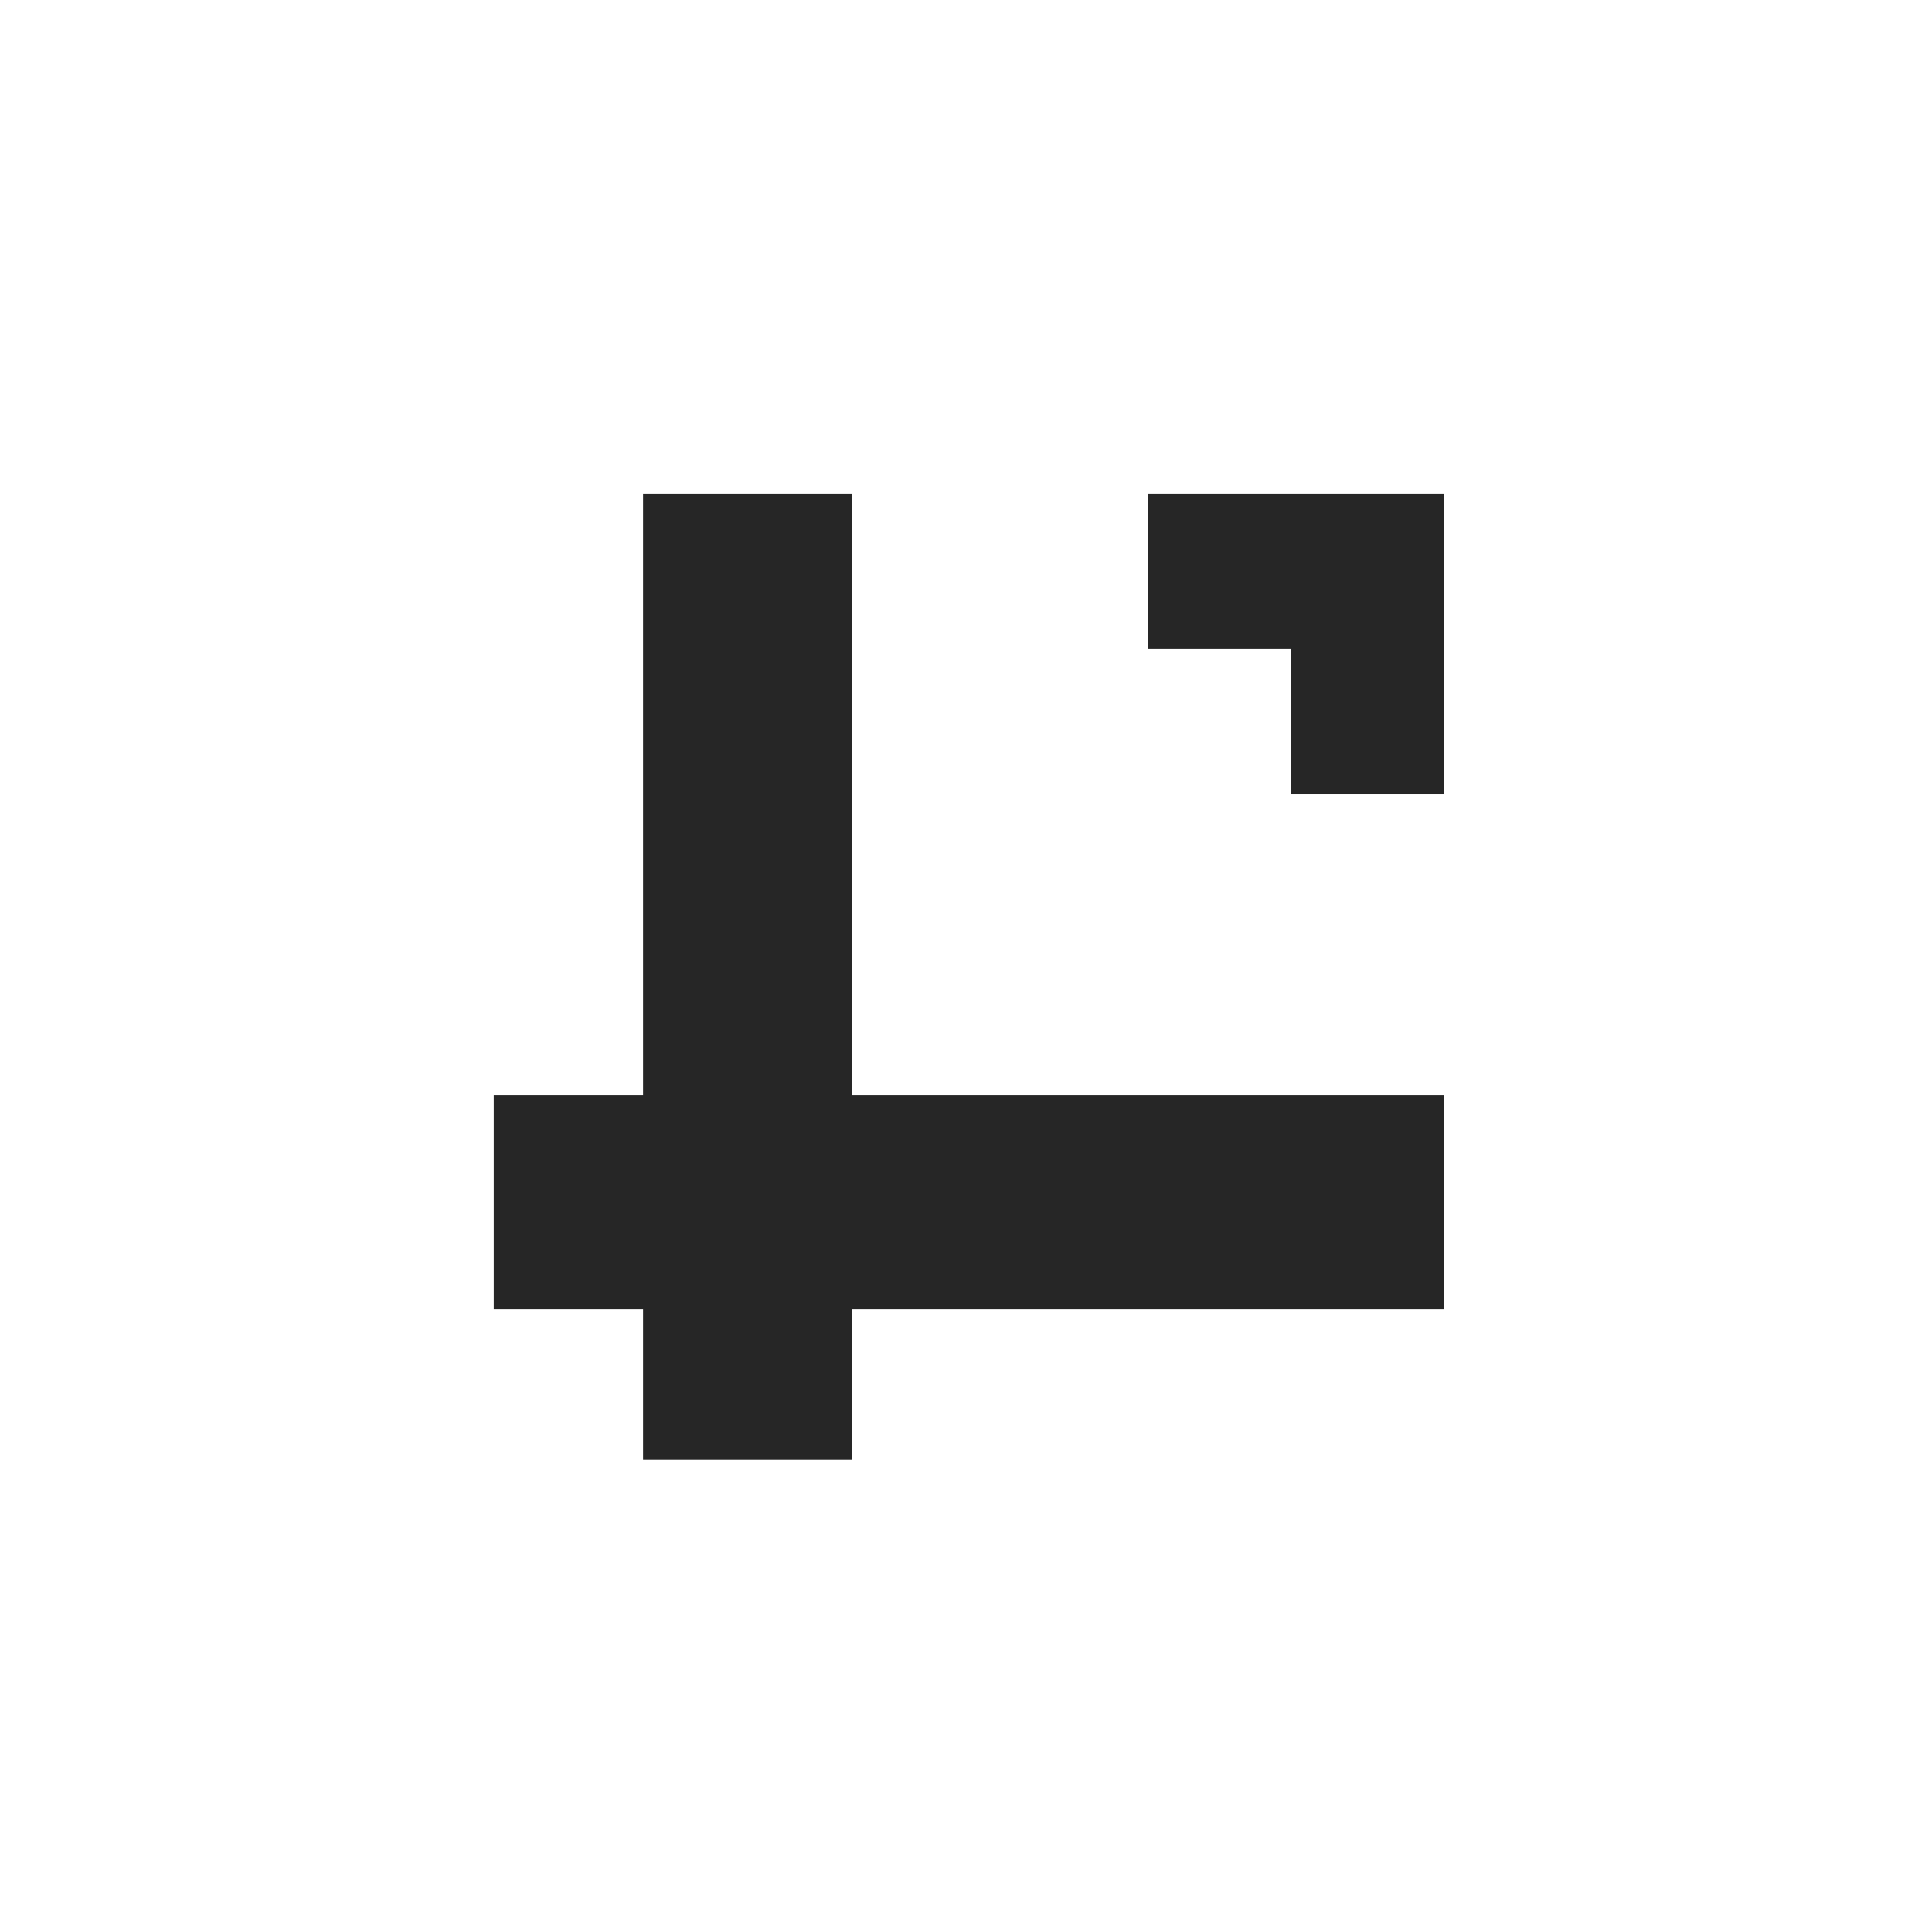 <?xml version="1.0" encoding="utf-8"?>
<svg xmlns="http://www.w3.org/2000/svg" fill="none" height="100%" overflow="visible" preserveAspectRatio="none" style="display: block;" viewBox="0 0 48 48" width="100%">
<rect x="0" y="0" width="48" height="48" fill="#808080" stroke="none"/>
<g clip-path="url(#clip0_0_1903)" id="Logo">
<g id="Slides / Logo Mark">
<rect fill="white" height="48" width="48"/>
<g id="Vector">
<path d="M15.977 12.267H21.172V27.208H35.867V32.527H21.172V36.263H15.977V32.527H12.267V27.208H15.977V12.267Z" fill="#262626"/>
<path d="M35.867 12.267H28.52V16.126H32.082V19.738H35.867V12.267Z" fill="#262626"/>
</g>
</g>
</g>
<defs>
<clipPath id="clip0_0_1903">
<rect fill="white" height="48" width="48"/>
</clipPath>
</defs>
</svg>
